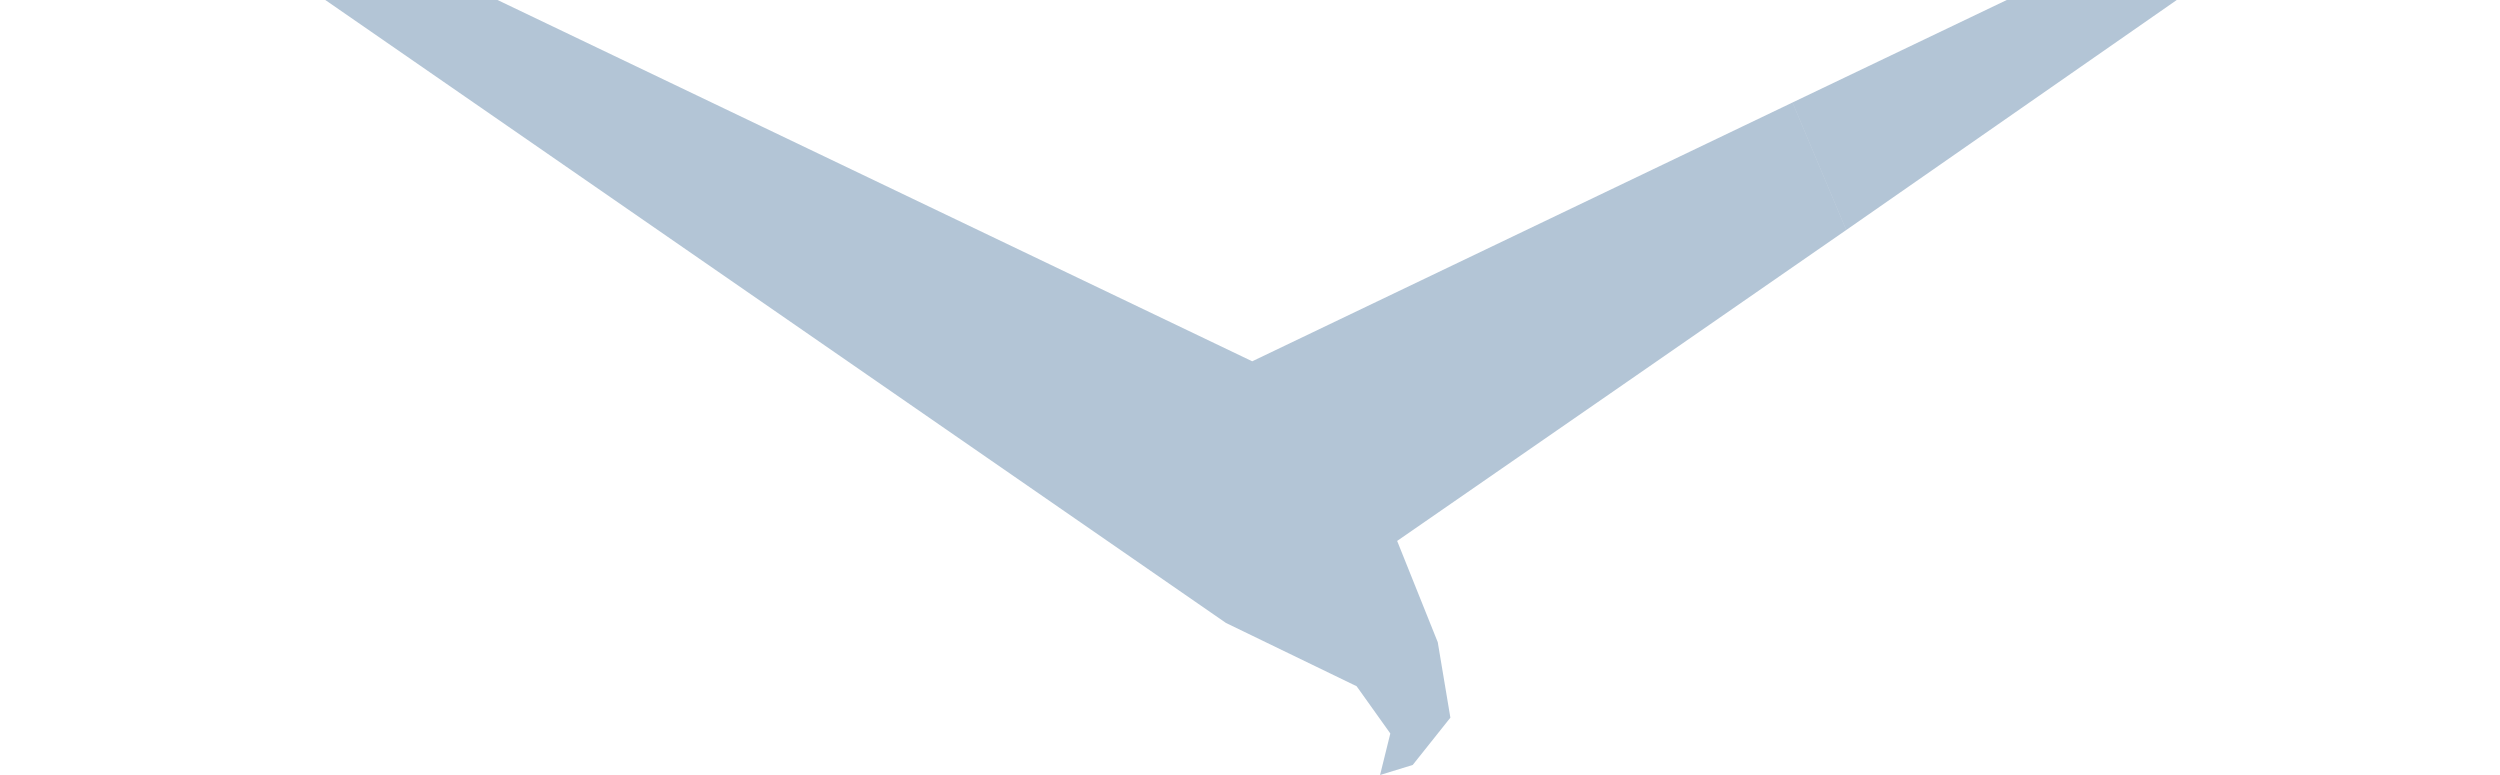 <?xml version="1.0" encoding="UTF-8"?> <svg xmlns="http://www.w3.org/2000/svg" width="500" height="155" viewBox="0 0 500 155" fill="none"><path d="M500 -44.989H495.403L358.5 20.5L369.25 46L500 -44.989Z" fill="#003E76" fill-opacity="0.3"></path><path d="M5.491 -45L152.331 25.285L250.444 72.259L358.5 20.5L369.25 46L325.485 76.32L279.429 108.185L287.552 128.445L290.076 143.532L282.543 152.992L276.011 155L278.064 146.696L271.326 137.247L245.189 124.588L0 -45H5.491Z" fill="#003E76" fill-opacity="0.3"></path></svg> 